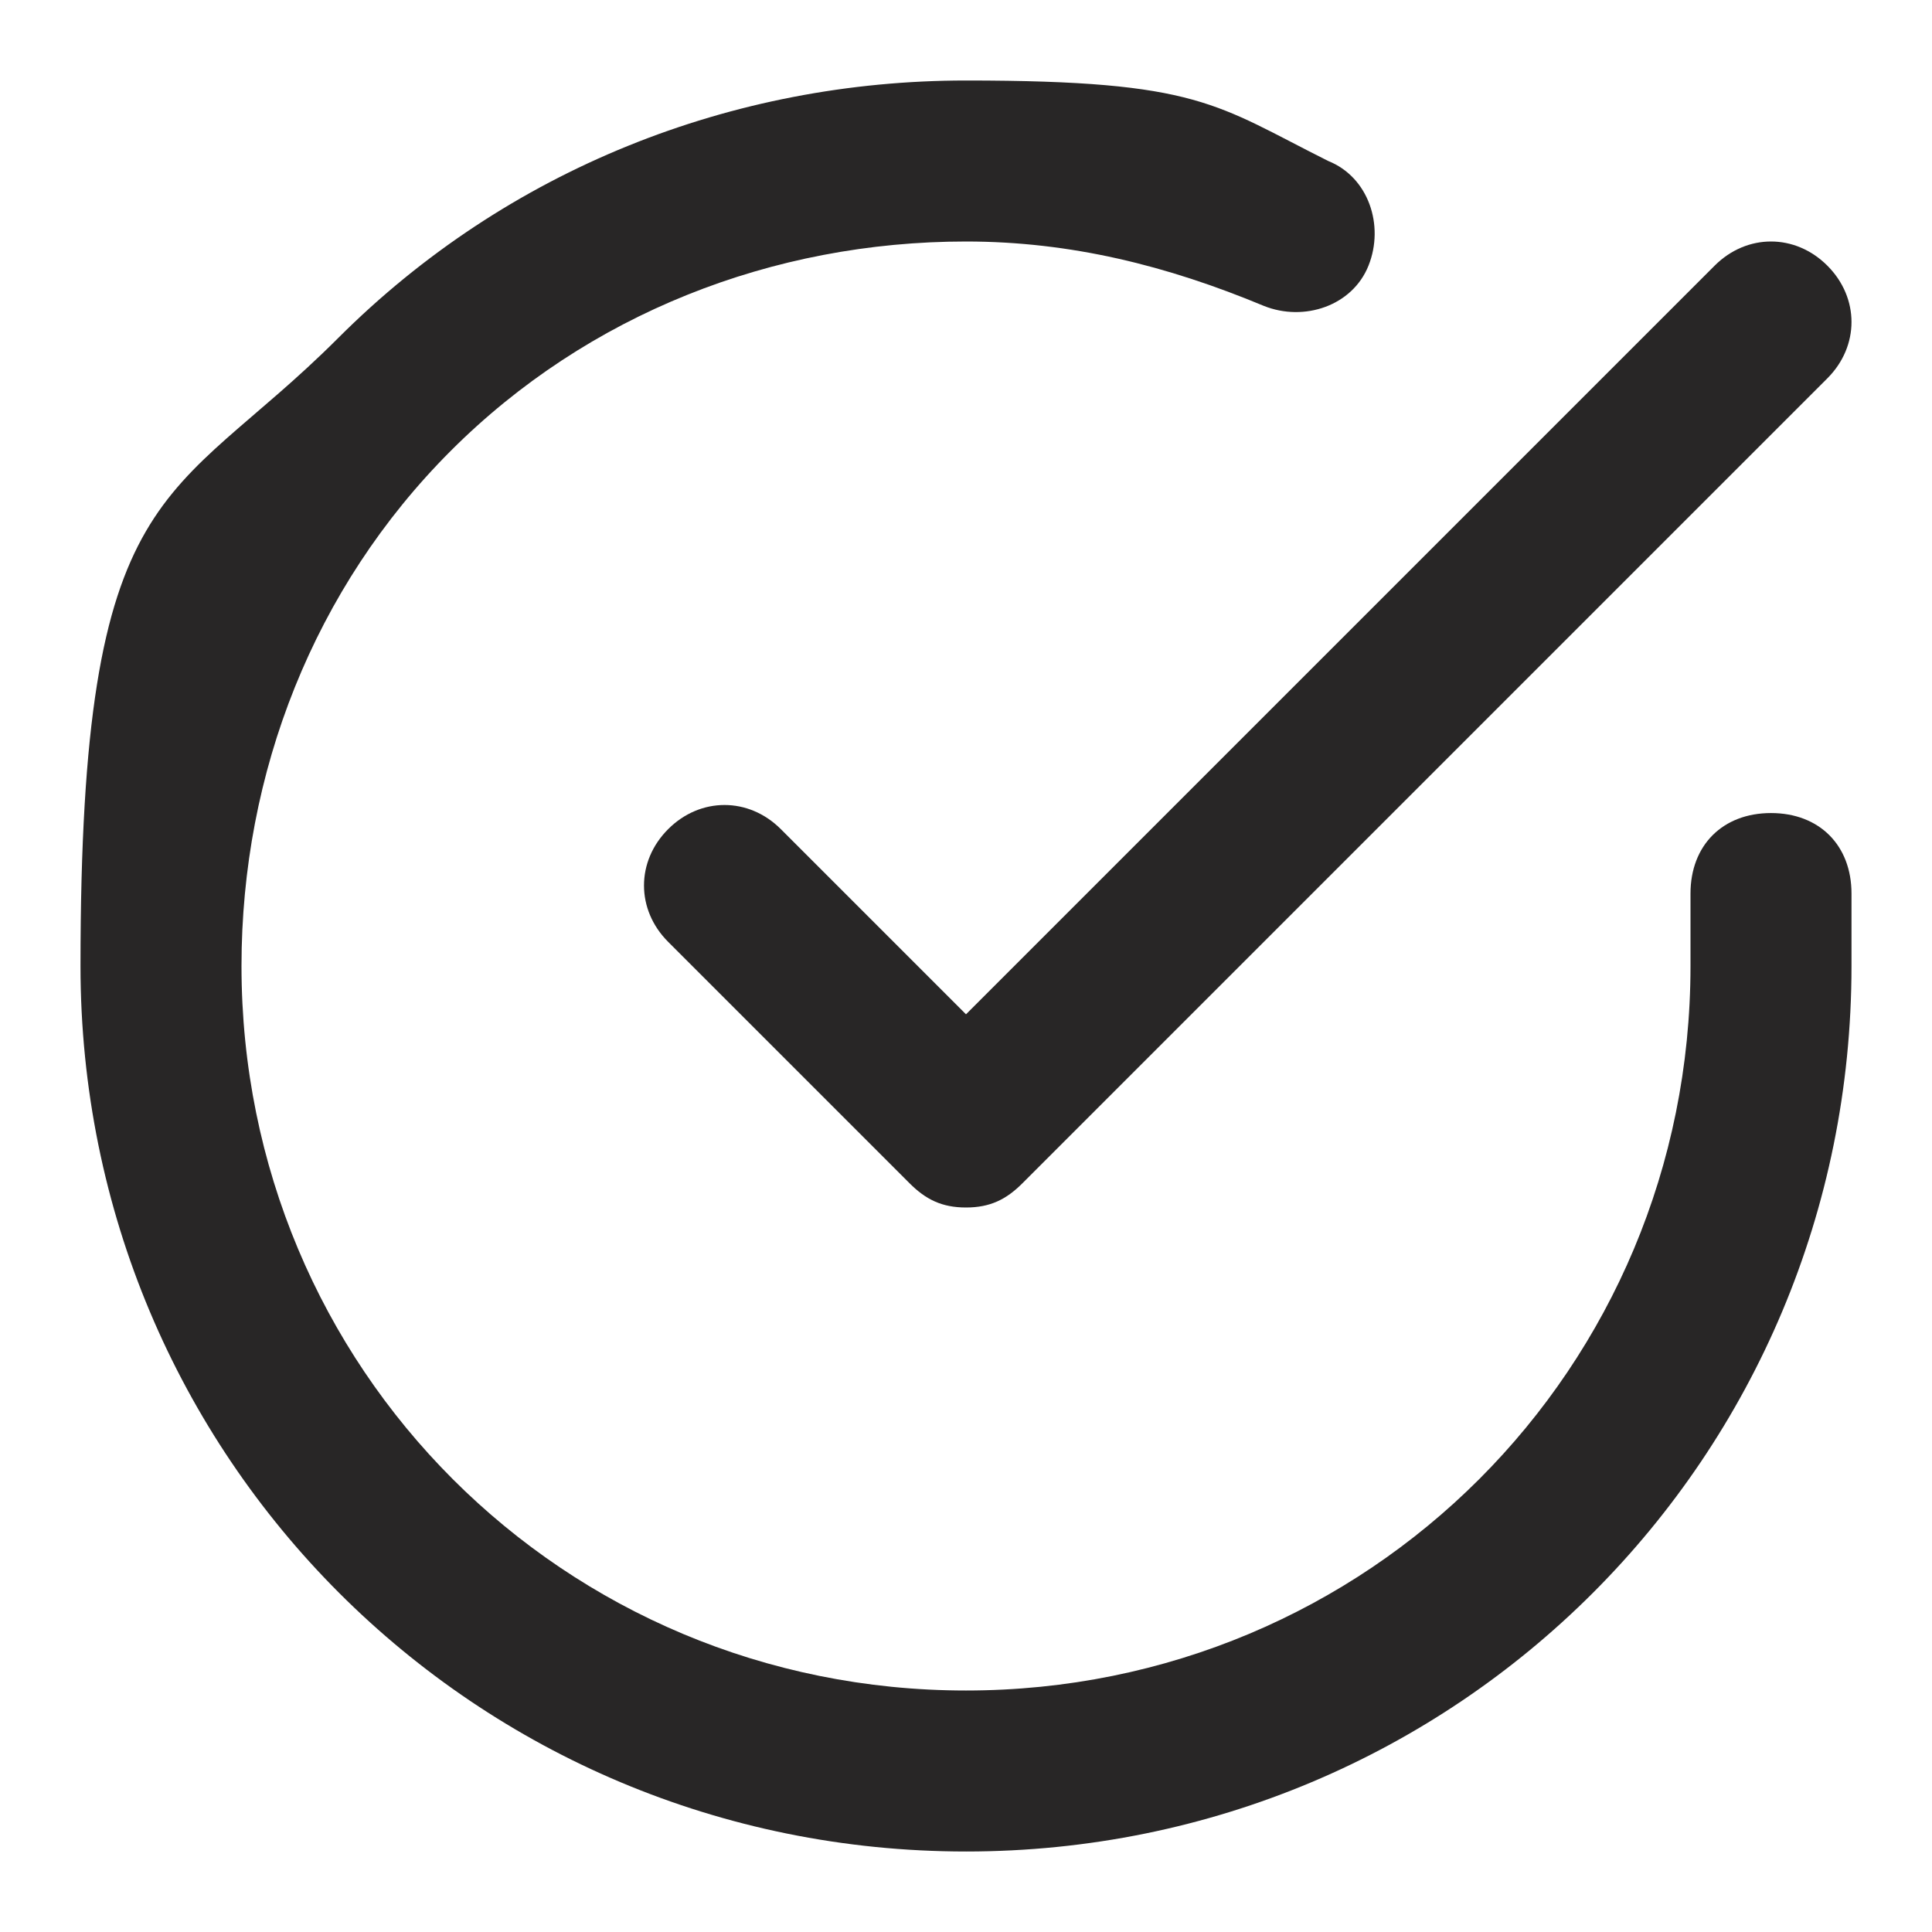 <?xml version="1.0" encoding="UTF-8"?>
<svg id="Calque_1" data-name="Calque 1" xmlns="http://www.w3.org/2000/svg" version="1.1" viewBox="0 0 24 24">
  <defs>
    <style>
      .cls-1 {
        fill: #282626;
        stroke-width: 0px;
      }
    </style>
  </defs>
  <path class="cls-1" d="M12,23h0c-6.1,0-11-4.9-11-11s1.1-5.7,3.2-7.8c2.1-2.1,4.9-3.2,7.8-3.2s3.1.3,4.5,1c.5.2.7.8.5,1.3s-.8.7-1.3.5c-1.2-.5-2.4-.8-3.7-.8h0c-2.4,0-4.7.9-6.4,2.6-1.7,1.7-2.6,4-2.6,6.4,0,5,4,9,9,9h0c5,0,9-4,9-9v-.9c0-.6.4-1,1-1s1,.4,1,1v.9c0,6.1-4.9,11-11,11Z"/>
  <path class="cls-1" d="M12,15c-.3,0-.5-.1-.7-.3l-3-3c-.4-.4-.4-1,0-1.4.4-.4,1-.4,1.4,0l2.3,2.3L21.3,3.3c.4-.4,1-.4,1.4,0s.4,1,0,1.4l-10,10c-.2.2-.4.3-.7.3Z"/>
</svg>
